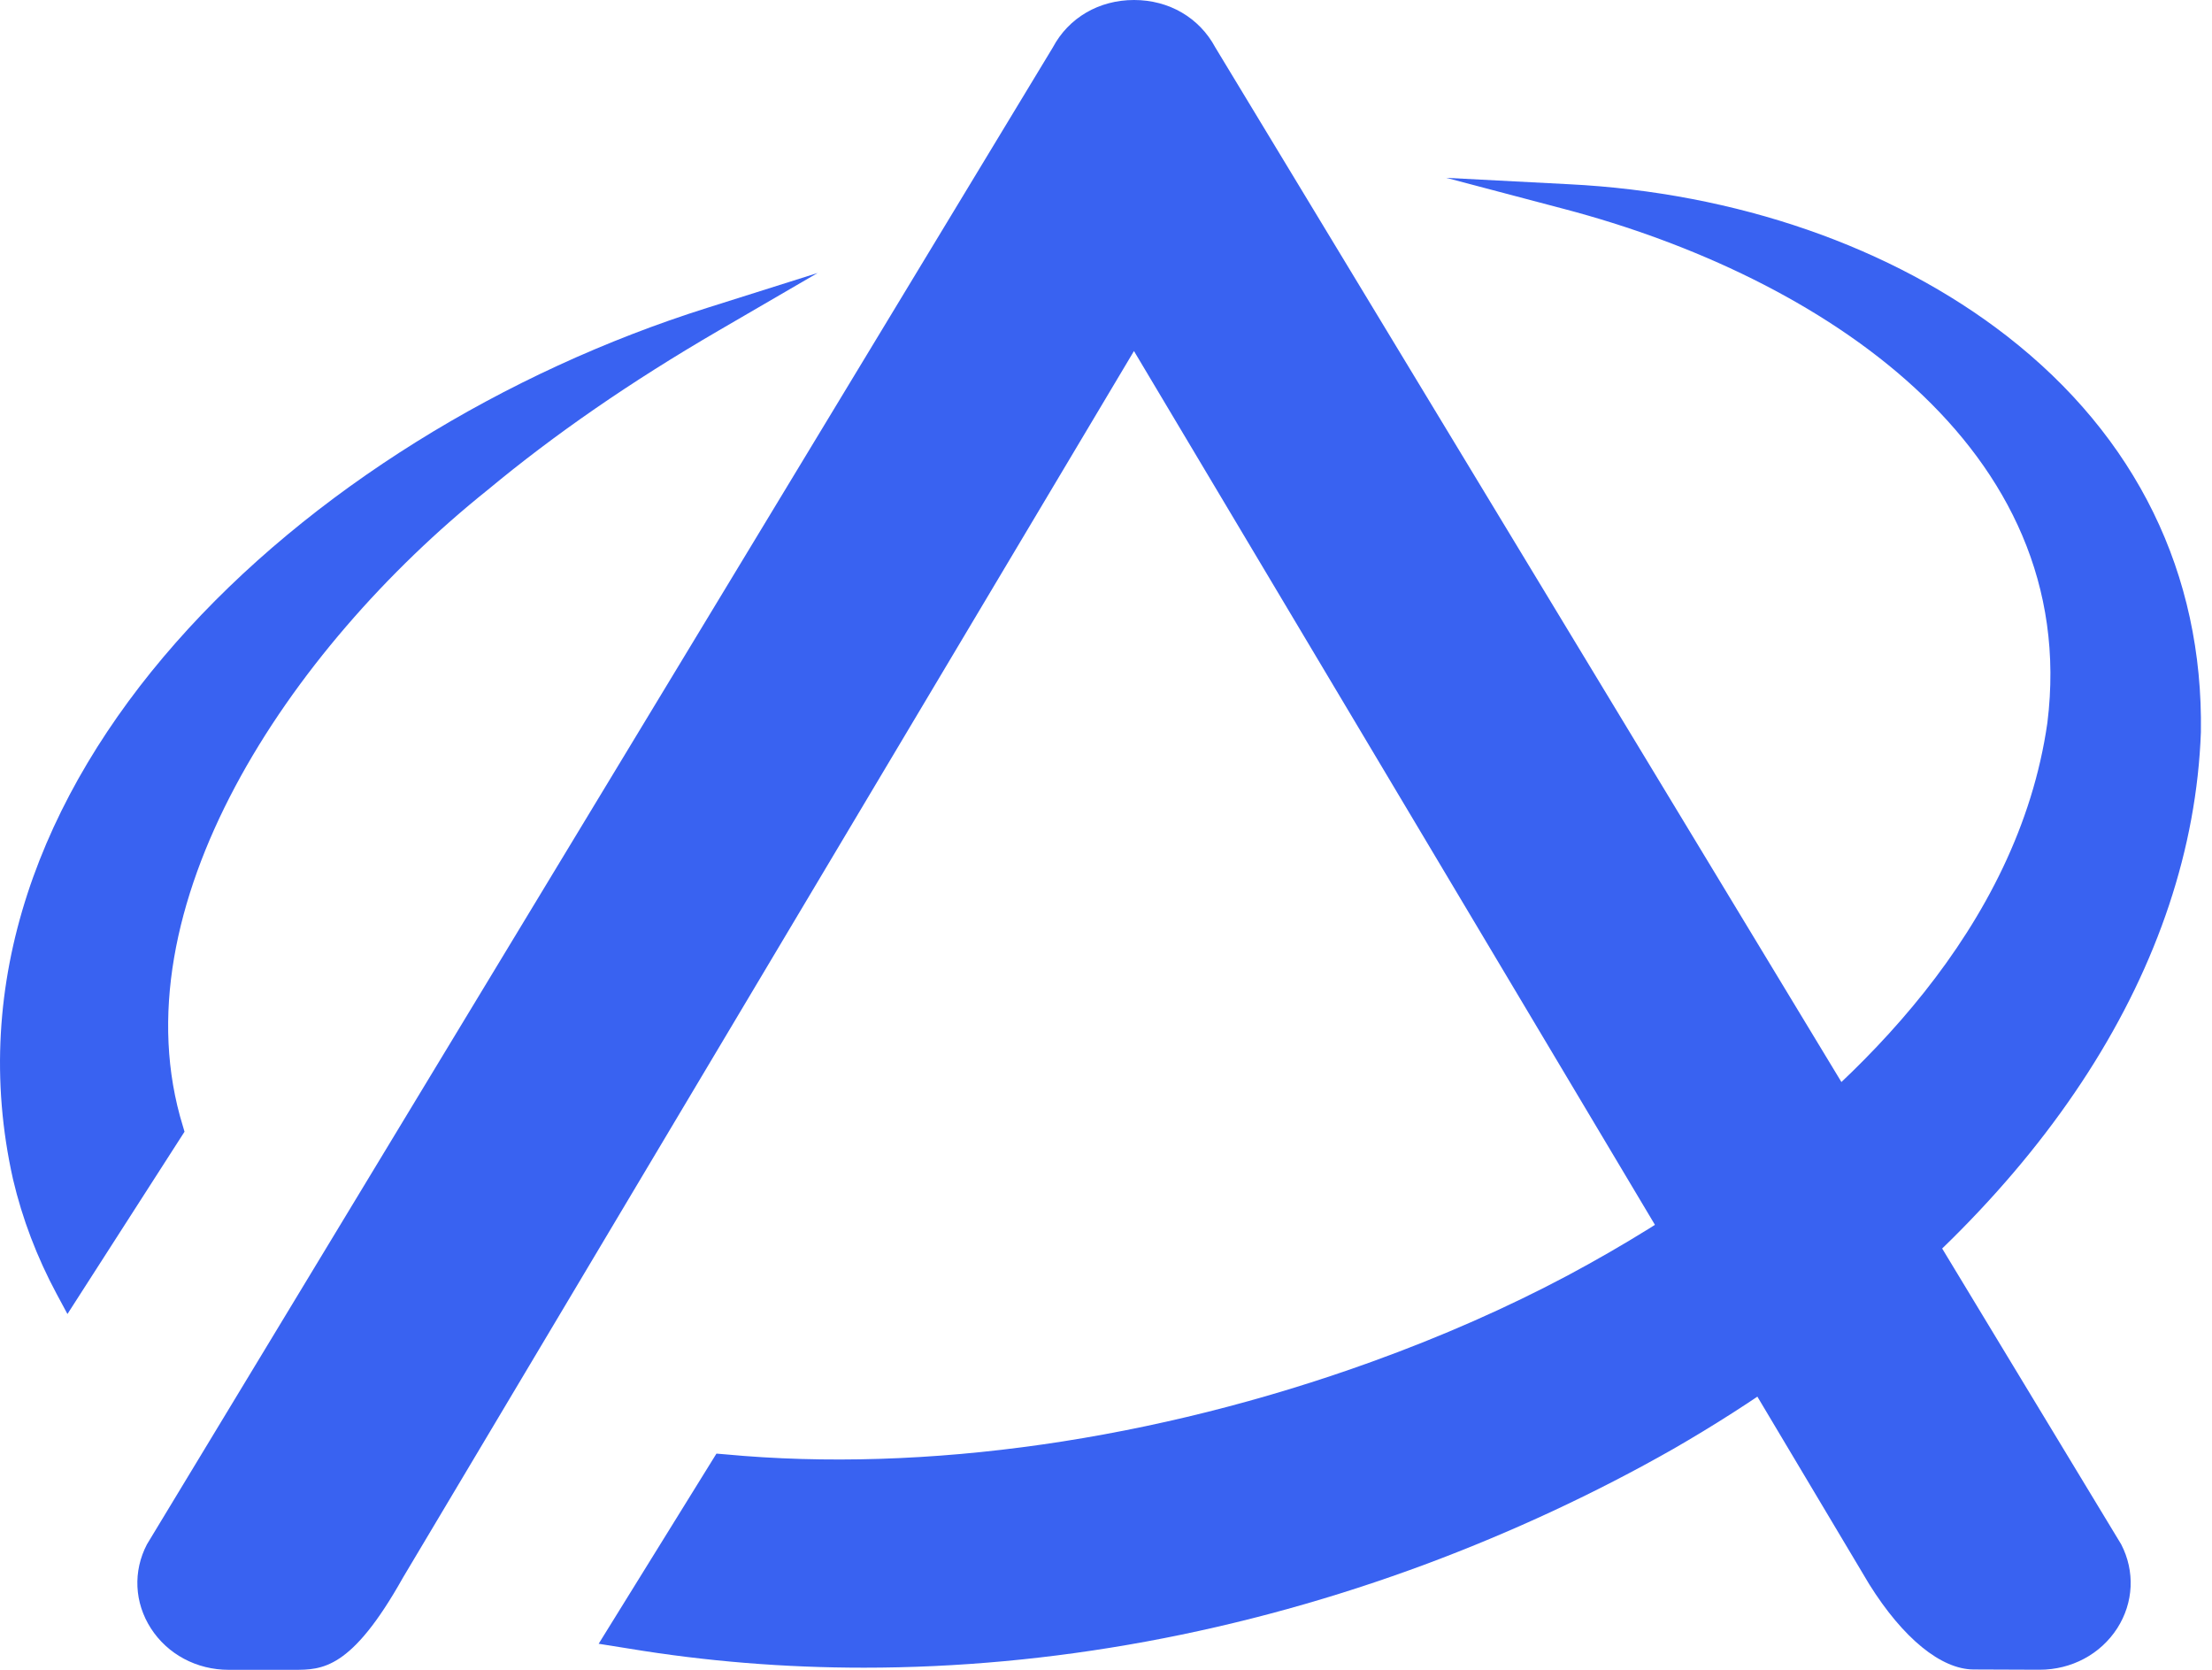 <svg width="53" height="40" viewBox="0 0 53 40" fill="none" xmlns="http://www.w3.org/2000/svg">
<path d="M5.478 40C4.712 40 4.015 39.628 3.615 39.006C3.219 38.39 3.184 37.639 3.521 36.994L25.226 1.136C25.605 0.424 26.333 0 27.172 0C28.011 0 28.737 0.424 29.119 1.136L50.824 36.994C51.158 37.639 51.123 38.39 50.73 39.004C50.33 39.626 49.634 39.998 48.869 39.998L47.289 39.992C46.508 39.988 45.597 39.245 44.787 37.95L27.17 8.409L9.656 37.79C8.417 40 7.718 40 7.039 40H5.475H5.478Z" fill="#3962F1"/>
<path d="M19.584 6.543L17.208 7.925C15.094 9.156 13.286 10.406 11.682 11.738C6.89 15.575 2.777 21.776 4.382 26.977L4.421 27.11L1.616 31.477L1.354 30.99C0.888 30.12 0.535 29.199 0.312 28.25C-1.815 18.767 7.294 10.415 16.94 7.376L19.584 6.541V6.543Z" fill="#3962F1"/>
<path d="M52.734 17.539C52.529 23.106 49.023 28.569 42.871 32.931C41.977 33.565 41.044 34.161 40.092 34.709C38.207 35.781 36.221 36.7 34.196 37.457C29.751 39.114 25.164 39.949 20.699 39.949C18.795 39.949 16.916 39.797 15.072 39.492L14.344 39.376L17.166 34.821L17.372 34.838C22.169 35.29 27.675 34.498 32.869 32.62C34.537 32.018 36.114 31.323 37.559 30.555C38.906 29.835 40.172 29.05 41.333 28.209C44.469 25.962 48.352 22.24 49.056 17.312C49.875 10.709 43.614 6.623 37.489 5.009L34.652 4.26L37.589 4.413C41.602 4.614 45.331 5.911 48.084 8.049C51.187 10.461 52.792 13.745 52.734 17.539Z" fill="#3962F1"/>
</svg>
